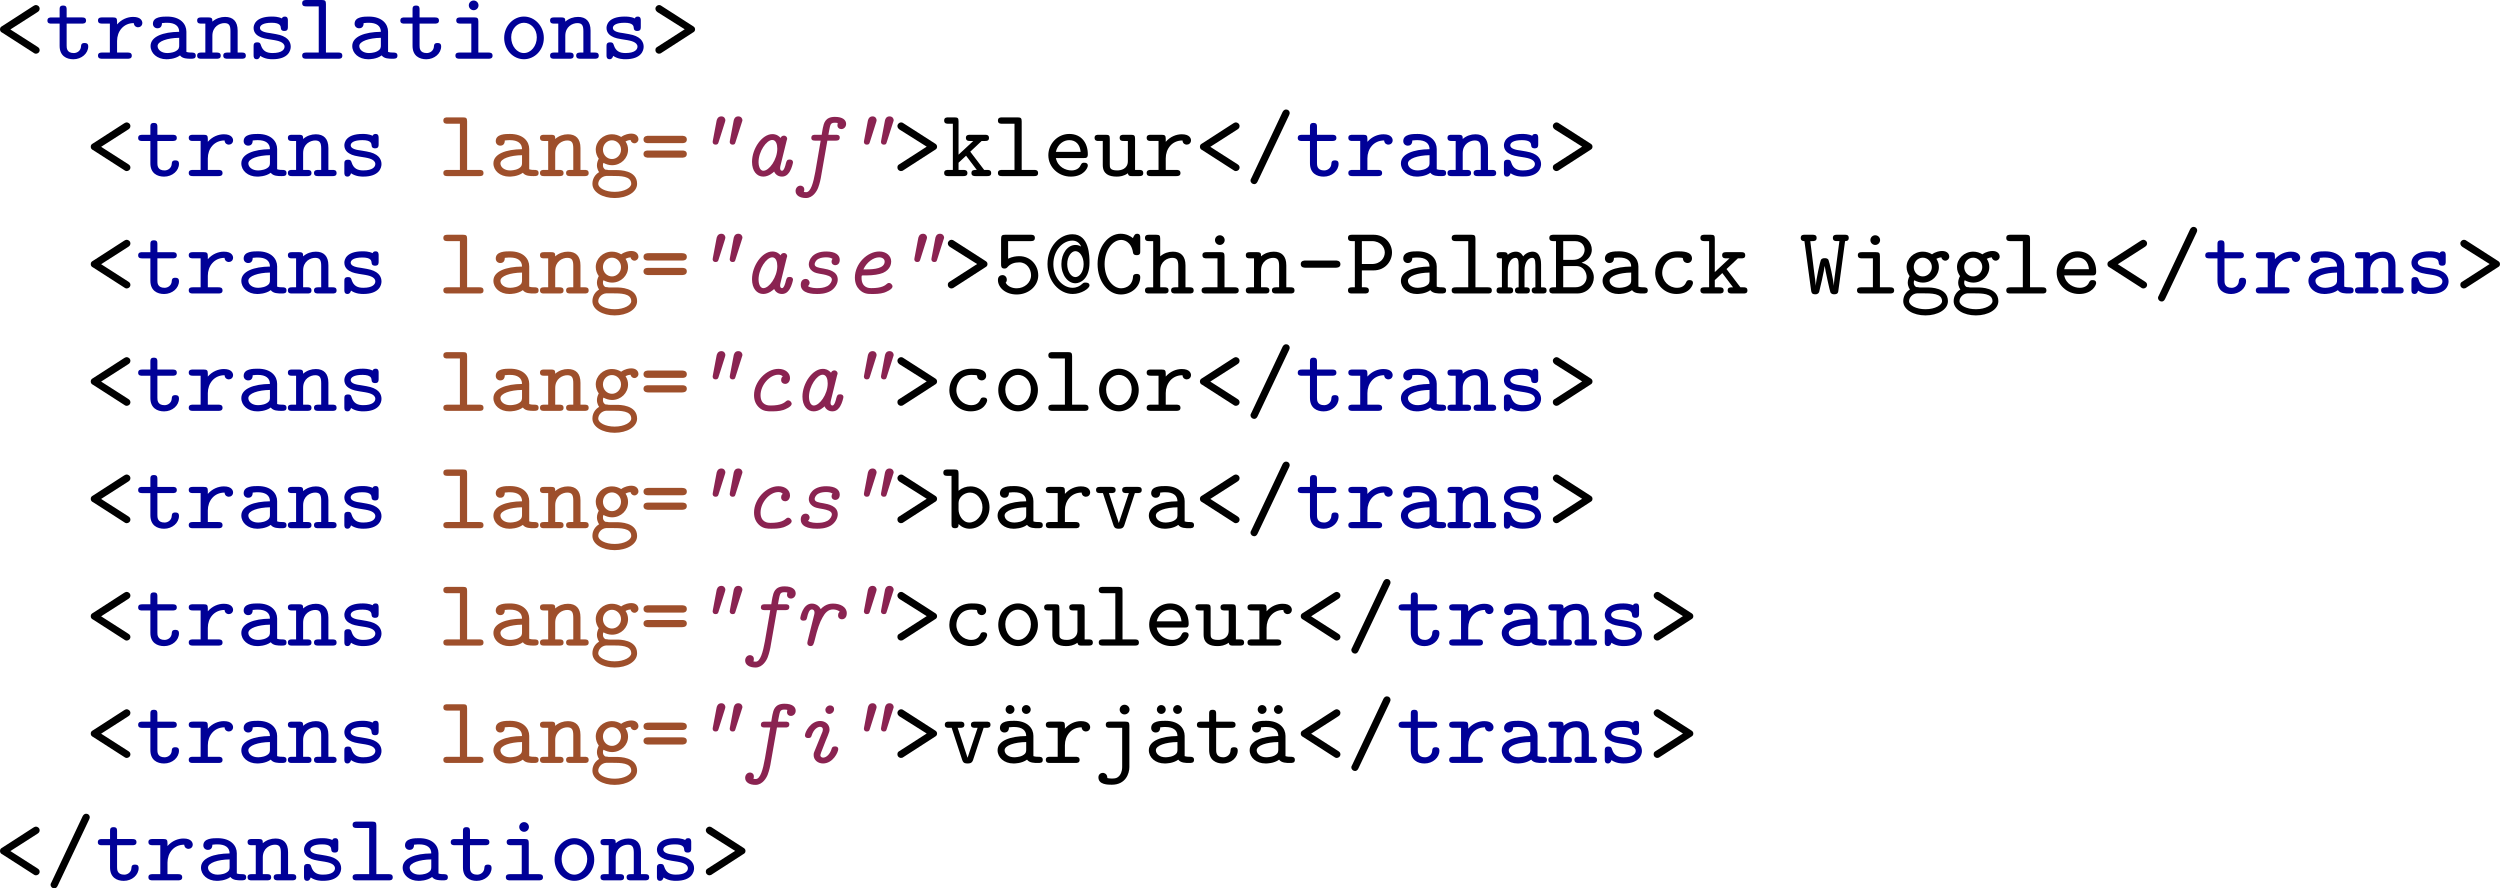 <?xml version="1.0" encoding="UTF-8" standalone="no"?>
<svg
   xmlns:dc="http://purl.org/dc/elements/1.1/"
   xmlns:cc="http://creativecommons.org/ns#"
   xmlns:rdf="http://www.w3.org/1999/02/22-rdf-syntax-ns#"
   xmlns:svg="http://www.w3.org/2000/svg"
   xmlns="http://www.w3.org/2000/svg"
   xmlns:xlink="http://www.w3.org/1999/xlink"
   xmlns:sodipodi="http://sodipodi.sourceforge.net/DTD/sodipodi-0.dtd"
   xmlns:inkscape="http://www.inkscape.org/namespaces/inkscape"
   width="291.777"
   height="103.683"
   viewBox="0 0 233.422 82.946"
   version="1.1"
   id="svg2"
   inkscape:version="0.48.3.1 r9886"
   sodipodi:docname="translationsColor.svg">
  <sodipodi:namedview
     pagecolor="#ffffff"
     bordercolor="#666666"
     borderopacity="1"
     objecttolerance="10"
     gridtolerance="10"
     guidetolerance="10"
     inkscape:pageopacity="0"
     inkscape:pageshadow="2"
     inkscape:window-width="1280"
     inkscape:window-height="1004"
     id="namedview765"
     showgrid="false"
     fit-margin-top="0"
     fit-margin-left="0"
     fit-margin-right="0"
     fit-margin-bottom="0"
     inkscape:zoom="1.9070707"
     inkscape:cx="203.77173"
     inkscape:cy="-39.632847"
     inkscape:window-x="-4"
     inkscape:window-y="-4"
     inkscape:window-maximized="1"
     inkscape:current-layer="svg2" />
  <defs
     id="defs4">
    <g
       id="g6">
      <symbol
         overflow="visible"
         id="glyph0-0"
         style="overflow:visible">
        <path
           style="stroke:none"
           d=""
           id="path9"
           inkscape:connector-curvature="0" />
      </symbol>
      <symbol
         overflow="visible"
         id="glyph0-1"
         style="overflow:visible">
        <path
           style="stroke:none"
           d="m 4.203,-0.812 c 0,-0.172 -0.125,-0.25 -0.219,-0.312 L 1.469,-2.734 3.984,-4.344 c 0.094,-0.062 0.219,-0.141 0.219,-0.328 0,-0.219 -0.203,-0.344 -0.344,-0.344 0,0 -0.109,0 -0.25,0.094 l -2.906,1.875 C 0.594,-2.984 0.5,-2.922 0.5,-2.734 0.5,-2.562 0.625,-2.469 0.703,-2.438 L 3.719,-0.5 c 0.062,0.031 0.141,0.031 0.141,0.031 0.156,0 0.344,-0.125 0.344,-0.344 z"
           id="path12"
           inkscape:connector-curvature="0" />
      </symbol>
      <symbol
         overflow="visible"
         id="glyph0-2"
         style="overflow:visible">
        <path
           style="stroke:none"
           d="m 4.031,-1.156 c 0,-0.312 -0.234,-0.312 -0.344,-0.312 -0.141,0 -0.312,0.016 -0.328,0.297 -0.016,0.438 -0.375,0.641 -0.672,0.641 -0.672,0 -0.672,-0.484 -0.672,-0.703 l 0,-2.047 1.422,0 c 0.125,0 0.391,0 0.391,-0.281 0,-0.297 -0.25,-0.297 -0.391,-0.297 l -1.422,0 0,-0.734 c 0,-0.172 0,-0.375 -0.328,-0.375 -0.328,0 -0.328,0.203 -0.328,0.391 l 0,0.719 -0.75,0 c -0.141,0 -0.391,0 -0.391,0.297 0,0.281 0.25,0.281 0.375,0.281 l 0.766,0 0,2.078 c 0,0.938 0.641,1.25 1.281,1.25 0.766,0 1.391,-0.547 1.391,-1.203 z"
           id="path15"
           inkscape:connector-curvature="0" />
      </symbol>
      <symbol
         overflow="visible"
         id="glyph0-3"
         style="overflow:visible">
        <path
           style="stroke:none"
           d="m 4.375,-3.344 c 0,-0.156 -0.109,-0.562 -0.859,-0.562 -0.516,0 -1.078,0.219 -1.5,0.703 l 0,-0.281 c 0,-0.297 -0.078,-0.375 -0.391,-0.375 l -1,0 c -0.125,0 -0.391,0 -0.391,0.281 0,0.297 0.25,0.297 0.391,0.297 l 0.719,0 0,2.703 -0.719,0 c -0.125,0 -0.391,0 -0.391,0.281 C 0.234,0 0.484,0 0.625,0 L 3,0 c 0.125,0 0.391,0 0.391,-0.281 0,-0.297 -0.25,-0.297 -0.391,-0.297 l -0.984,0 0,-1.078 c 0,-0.906 0.594,-1.672 1.562,-1.672 C 3.609,-3 3.859,-2.938 3.969,-2.938 c 0.203,0 0.406,-0.141 0.406,-0.406 z"
           id="path18"
           inkscape:connector-curvature="0" />
      </symbol>
      <symbol
         overflow="visible"
         id="glyph0-4"
         style="overflow:visible">
        <path
           style="stroke:none"
           d="m 4.656,-0.297 c 0,-0.281 -0.25,-0.281 -0.391,-0.281 -0.125,0 -0.312,0 -0.484,-0.062 l 0,-1.891 c 0,-0.703 -0.547,-1.406 -1.797,-1.406 -0.422,0 -1.328,0 -1.328,0.672 0,0.266 0.203,0.422 0.422,0.422 0.141,0 0.422,-0.047 0.422,-0.484 0.25,-0.031 0.406,-0.031 0.484,-0.031 0.719,0 1.125,0.297 1.125,0.844 -1.5,0.016 -2.672,0.438 -2.672,1.328 0,0.672 0.609,1.234 1.484,1.234 0.109,0 0.781,0 1.266,-0.359 C 3.406,0 3.891,0 4.188,0 c 0.25,0 0.469,0 0.469,-0.297 z m -1.547,-0.969 c 0,0.203 0,0.391 -0.359,0.578 -0.312,0.156 -0.719,0.156 -0.766,0.156 -0.516,0 -0.891,-0.297 -0.891,-0.656 0,-0.438 0.906,-0.75 2.016,-0.766 z"
           id="path21"
           inkscape:connector-curvature="0" />
      </symbol>
      <symbol
         overflow="visible"
         id="glyph0-5"
         style="overflow:visible">
        <path
           style="stroke:none"
           d="m 4.625,-0.281 c 0,-0.297 -0.234,-0.297 -0.375,-0.297 l -0.391,0 0,-2.047 c 0,-0.875 -0.438,-1.281 -1.172,-1.281 -0.422,0 -0.844,0.141 -1.188,0.438 0,-0.25 0,-0.391 -0.375,-0.391 l -0.672,0 c -0.125,0 -0.375,0 -0.375,0.281 0,0.297 0.234,0.297 0.375,0.297 l 0.391,0 0,2.703 -0.391,0 c -0.125,0 -0.375,0 -0.375,0.281 C 0.078,0 0.312,0 0.453,0 L 1.906,0 c 0.125,0 0.375,0 0.375,-0.281 0,-0.297 -0.25,-0.297 -0.375,-0.297 l -0.406,0 0,-1.562 c 0,-0.875 0.688,-1.188 1.125,-1.188 0.438,0 0.562,0.219 0.562,0.75 l 0,2 -0.281,0 c -0.125,0 -0.391,0 -0.391,0.281 C 2.516,0 2.766,0 2.906,0 L 4.25,0 c 0.125,0 0.375,0 0.375,-0.281 z"
           id="path24"
           inkscape:connector-curvature="0" />
      </symbol>
      <symbol
         overflow="visible"
         id="glyph0-6"
         style="overflow:visible">
        <path
           style="stroke:none"
           d="M 4.109,-1.125 C 4.109,-1.562 3.844,-1.844 3.625,-1.984 3.266,-2.203 3.047,-2.25 2.203,-2.391 1.828,-2.438 1.234,-2.531 1.234,-2.875 c 0,-0.234 0.281,-0.484 1.094,-0.484 0.812,0 0.844,0.312 0.859,0.5 0.016,0.266 0.25,0.266 0.328,0.266 0.328,0 0.328,-0.219 0.328,-0.391 l 0,-0.578 c 0,-0.125 0,-0.375 -0.281,-0.375 -0.203,0 -0.25,0.109 -0.281,0.172 C 2.938,-3.938 2.5,-3.938 2.344,-3.938 c -1.562,0 -1.703,0.812 -1.703,1.062 0,0.484 0.359,0.703 0.469,0.766 0.312,0.188 0.562,0.234 1.484,0.375 0.234,0.047 0.938,0.156 0.938,0.609 0,0.266 -0.25,0.594 -1.125,0.594 -0.547,0 -0.906,-0.188 -1.078,-0.719 -0.062,-0.188 -0.094,-0.281 -0.344,-0.281 -0.344,0 -0.344,0.203 -0.344,0.391 l 0,0.812 c 0,0.125 0,0.375 0.297,0.375 0.125,0 0.25,-0.062 0.328,-0.312 0.453,0.312 0.969,0.312 1.141,0.312 1.5,0 1.703,-0.828 1.703,-1.172 z"
           id="path27"
           inkscape:connector-curvature="0" />
      </symbol>
      <symbol
         overflow="visible"
         id="glyph0-7"
         style="overflow:visible">
        <path
           style="stroke:none"
           d="m 4.219,-0.281 c 0,-0.297 -0.234,-0.297 -0.375,-0.297 l -1.156,0 0,-4.531 c 0,-0.297 -0.078,-0.375 -0.375,-0.375 l -1.453,0 c -0.141,0 -0.391,0 -0.391,0.297 0,0.297 0.234,0.297 0.391,0.297 l 1.156,0 0,4.312 -1.156,0 c -0.141,0 -0.391,0 -0.391,0.281 C 0.469,0 0.703,0 0.859,0 L 3.844,0 c 0.141,0 0.375,0 0.375,-0.281 z"
           id="path30"
           inkscape:connector-curvature="0" />
      </symbol>
      <symbol
         overflow="visible"
         id="glyph0-8"
         style="overflow:visible">
        <path
           style="stroke:none"
           d="m 4.125,-0.281 c 0,-0.297 -0.25,-0.297 -0.391,-0.297 l -0.938,0 0,-2.906 c 0,-0.297 -0.078,-0.375 -0.375,-0.375 l -1.297,0 c -0.141,0 -0.391,0 -0.391,0.281 0,0.297 0.25,0.297 0.391,0.297 l 1.016,0 0,2.703 -1.094,0 c -0.125,0 -0.391,0 -0.391,0.281 C 0.656,0 0.906,0 1.047,0 l 2.688,0 C 3.859,0 4.125,0 4.125,-0.281 z M 2.812,-4.984 c 0,-0.25 -0.203,-0.453 -0.453,-0.453 -0.25,0 -0.453,0.203 -0.453,0.453 0,0.25 0.203,0.453 0.453,0.453 0.25,0 0.453,-0.203 0.453,-0.453 z"
           id="path33"
           inkscape:connector-curvature="0" />
      </symbol>
      <symbol
         overflow="visible"
         id="glyph0-9"
         style="overflow:visible">
        <path
           style="stroke:none"
           d="m 4.203,-1.938 c 0,-1.109 -0.844,-2 -1.859,-2 -1,0 -1.844,0.891 -1.844,2 0,1.109 0.844,1.984 1.844,1.984 1.016,0 1.859,-0.875 1.859,-1.984 z M 3.547,-2 c 0,0.812 -0.547,1.469 -1.203,1.469 -0.656,0 -1.188,-0.656 -1.188,-1.469 0,-0.797 0.578,-1.359 1.188,-1.359 0.641,0 1.203,0.562 1.203,1.359 z"
           id="path36"
           inkscape:connector-curvature="0" />
      </symbol>
      <symbol
         overflow="visible"
         id="glyph0-10"
         style="overflow:visible">
        <path
           style="stroke:none"
           d="M 4.203,-2.75 C 4.203,-2.922 4.078,-3 4,-3.047 l -3.016,-1.938 C 0.922,-5 0.844,-5.016 0.844,-5.016 0.688,-5.016 0.5,-4.875 0.5,-4.672 0.5,-4.5 0.625,-4.406 0.703,-4.344 l 2.531,1.594 -2.625,1.688 C 0.578,-1.031 0.5,-0.984 0.5,-0.812 c 0,0.234 0.203,0.344 0.328,0.344 0.047,0 0.094,-0.016 0.156,-0.031 l 3,-1.938 C 4.094,-2.5 4.203,-2.562 4.203,-2.75 z"
           id="path39"
           inkscape:connector-curvature="0" />
      </symbol>
      <symbol
         overflow="visible"
         id="glyph0-11"
         style="overflow:visible">
        <path
           style="stroke:none"
           d="m 4.562,-3.438 c 0,-0.25 -0.188,-0.531 -0.672,-0.531 -0.203,0 -0.594,0.062 -0.938,0.312 -0.25,-0.156 -0.547,-0.25 -0.859,-0.25 -0.844,0 -1.516,0.656 -1.516,1.438 0,0.328 0.125,0.625 0.281,0.844 C 0.781,-1.484 0.688,-1.25 0.688,-1.016 c 0,0.375 0.188,0.625 0.203,0.641 -0.609,0.375 -0.625,0.953 -0.625,1.094 0,0.781 0.938,1.328 2.078,1.328 C 3.484,2.047 4.438,1.5 4.438,0.719 4.438,-0.562 2.797,-0.562 2.531,-0.562 l -0.641,0 c -0.062,0 -0.188,0 -0.266,-0.031 -0.141,0 -0.172,0 -0.266,-0.109 C 1.281,-0.781 1.25,-0.891 1.25,-1.016 c 0,-0.031 0,-0.141 0.047,-0.219 0.234,0.125 0.516,0.219 0.797,0.219 0.844,0 1.5,-0.656 1.5,-1.453 C 3.594,-2.75 3.516,-3 3.359,-3.234 3.562,-3.344 3.688,-3.359 3.828,-3.375 3.875,-3.141 4.062,-3.062 4.188,-3.062 c 0.203,0 0.375,-0.172 0.375,-0.375 z m -1.625,0.969 c 0,0.484 -0.391,0.875 -0.844,0.875 -0.469,0 -0.844,-0.391 -0.844,-0.875 0,-0.484 0.375,-0.875 0.844,-0.875 0.453,0 0.844,0.391 0.844,0.875 z m 0.953,3.188 c 0,0.359 -0.641,0.75 -1.547,0.75 -0.875,0 -1.531,-0.359 -1.531,-0.75 0,-0.328 0.297,-0.703 0.75,-0.734 l 0.531,0 c 0.812,0 1.797,0 1.797,0.734 z"
           id="path42"
           inkscape:connector-curvature="0" />
      </symbol>
      <symbol
         overflow="visible"
         id="glyph0-12"
         style="overflow:visible">
        <path
           style="stroke:none"
           d="m 4.375,-3.422 c 0,-0.344 -0.359,-0.344 -0.484,-0.344 l -3.078,0 c -0.125,0 -0.484,0 -0.484,0.344 0,0.344 0.328,0.344 0.422,0.344 l 3.203,0 c 0.094,0 0.422,0 0.422,-0.344 z m 0,1.359 c 0,-0.328 -0.328,-0.328 -0.422,-0.328 l -3.203,0 c -0.094,0 -0.422,0 -0.422,0.328 0,0.344 0.359,0.344 0.484,0.344 l 3.078,0 c 0.125,0 0.484,0 0.484,-0.344 z"
           id="path45"
           inkscape:connector-curvature="0" />
      </symbol>
      <symbol
         overflow="visible"
         id="glyph0-13"
         style="overflow:visible">
        <path
           style="stroke:none"
           d="m 4.547,-0.281 c 0,-0.297 -0.234,-0.297 -0.375,-0.297 l -0.281,0 -1.297,-1.703 1.062,-1 0.312,0 c 0.141,0 0.375,0 0.375,-0.281 0,-0.297 -0.234,-0.297 -0.375,-0.297 l -1.391,0 c -0.141,0 -0.391,0 -0.391,0.281 0,0.297 0.25,0.297 0.391,0.297 l 0.297,0 L 1.5,-2 l 0,-3.109 c 0,-0.297 -0.062,-0.375 -0.375,-0.375 l -0.594,0 c -0.125,0 -0.375,0 -0.375,0.297 0,0.297 0.25,0.297 0.375,0.297 l 0.438,0 0,4.312 -0.438,0 c -0.125,0 -0.375,0 -0.375,0.281 C 0.156,0 0.406,0 0.531,0 L 1.938,0 c 0.125,0 0.391,0 0.391,-0.281 0,-0.297 -0.25,-0.297 -0.391,-0.297 l -0.438,0 0,-0.672 0.703,-0.656 1,1.328 c -0.281,0 -0.5,0 -0.5,0.297 C 2.703,0 2.969,0 3.094,0 l 1.078,0 c 0.141,0 0.375,0 0.375,-0.281 z"
           id="path48"
           inkscape:connector-curvature="0" />
      </symbol>
      <symbol
         overflow="visible"
         id="glyph0-14"
         style="overflow:visible">
        <path
           style="stroke:none"
           d="m 4.156,-0.984 c 0,-0.188 -0.125,-0.266 -0.328,-0.266 -0.125,0 -0.234,0 -0.328,0.203 -0.203,0.516 -0.781,0.516 -0.875,0.516 -0.531,0 -1.281,-0.312 -1.453,-1.156 l 2.609,0 c 0.188,0 0.375,0 0.375,-0.344 0,-1.047 -0.578,-1.906 -1.734,-1.906 -1.094,0 -1.953,0.922 -1.953,1.984 0,1.109 0.938,2 2.094,2 1.203,0 1.594,-0.812 1.594,-1.031 z m -0.672,-1.281 -2.312,0 C 1.344,-3 1.906,-3.359 2.422,-3.359 c 0.625,0 1,0.422 1.062,1.094 z"
           id="path51"
           inkscape:connector-curvature="0" />
      </symbol>
      <symbol
         overflow="visible"
         id="glyph0-15"
         style="overflow:visible">
        <path
           style="stroke:none"
           d="m 4.625,-0.281 c 0,-0.297 -0.234,-0.297 -0.375,-0.297 l -0.391,0 0,-2.906 c 0,-0.297 -0.078,-0.375 -0.375,-0.375 l -0.688,0 c -0.125,0 -0.375,0 -0.375,0.281 0,0.297 0.234,0.297 0.375,0.297 l 0.391,0 0,1.875 c 0,0.766 -0.688,0.875 -0.984,0.875 C 1.5,-0.531 1.5,-0.797 1.5,-1.078 l 0,-2.406 c 0,-0.297 -0.062,-0.375 -0.375,-0.375 l -0.672,0 c -0.125,0 -0.375,0 -0.375,0.281 0,0.297 0.234,0.297 0.375,0.297 l 0.391,0 0,2.25 c 0,0.844 0.594,1.078 1.297,1.078 C 2.453,0.047 2.812,0 3.188,-0.266 3.234,0 3.406,0 3.562,0 L 4.25,0 c 0.125,0 0.375,0 0.375,-0.281 z"
           id="path54"
           inkscape:connector-curvature="0" />
      </symbol>
      <symbol
         overflow="visible"
         id="glyph0-16"
         style="overflow:visible">
        <path
           style="stroke:none"
           d="m 4.172,-5.891 c 0,-0.203 -0.156,-0.328 -0.328,-0.328 -0.219,0 -0.297,0.172 -0.344,0.25 L 0.594,0.188 C 0.516,0.328 0.516,0.344 0.516,0.406 0.516,0.609 0.688,0.75 0.859,0.75 1.062,0.75 1.141,0.578 1.188,0.484 l 2.922,-6.156 c 0.062,-0.141 0.062,-0.156 0.062,-0.219 z"
           id="path57"
           inkscape:connector-curvature="0" />
      </symbol>
      <symbol
         overflow="visible"
         id="glyph0-17"
         style="overflow:visible">
        <path
           style="stroke:none"
           d="m 4.234,-1.703 c 0,-0.922 -0.703,-1.781 -1.766,-1.781 -0.297,0 -0.656,0.047 -1.047,0.234 l 0,-1.641 2.125,0 c 0.125,0 0.375,0 0.375,-0.297 0,-0.297 -0.25,-0.297 -0.375,-0.297 l -2.406,0 c -0.297,0 -0.375,0.078 -0.375,0.422 l 0,2.328 c 0,0.172 0,0.406 0.312,0.406 0.156,0 0.203,-0.047 0.281,-0.125 C 1.625,-2.781 2.031,-2.906 2.469,-2.906 c 0.703,0 1.094,0.625 1.094,1.203 0,0.688 -0.609,1.219 -1.344,1.219 -0.359,0 -0.828,-0.141 -1.031,-0.531 l 0.016,0 c 0.062,-0.094 0.078,-0.109 0.094,-0.219 0,0 0,-0.031 0,-0.062 0,-0.234 -0.172,-0.422 -0.406,-0.422 -0.172,0 -0.422,0.109 -0.422,0.453 0,0.734 0.734,1.359 1.75,1.359 1.125,0 2.016,-0.797 2.016,-1.797 z"
           id="path60"
           inkscape:connector-curvature="0" />
      </symbol>
      <symbol
         overflow="visible"
         id="glyph0-18"
         style="overflow:visible">
        <path
           style="stroke:none"
           d="m 4.312,-0.75 c 0,-0.266 -0.281,-0.266 -0.359,-0.266 -0.172,0 -0.188,0 -0.328,0.125 -0.203,0.203 -0.531,0.359 -0.891,0.359 -0.938,0 -1.797,-0.953 -1.797,-2.203 0,-1.312 0.891,-2.203 1.781,-2.203 0.391,0 0.688,0.234 0.812,0.562 C 3.422,-4.453 3.234,-4.531 3,-4.531 c -0.734,0 -1.312,0.797 -1.312,1.781 0,1.062 0.625,1.797 1.312,1.797 0.438,0 1.312,-0.391 1.312,-1.922 0,-0.578 0,-2.656 -1.594,-2.656 -1.219,0 -2.328,1.188 -2.328,2.781 0,1.594 1.094,2.797 2.359,2.797 0.797,0 1.562,-0.516 1.562,-0.797 z m -0.547,-2 c 0,0.734 -0.391,1.219 -0.766,1.219 -0.406,0 -0.766,-0.531 -0.766,-1.203 0,-0.734 0.391,-1.219 0.766,-1.219 0.406,0 0.766,0.531 0.766,1.203 z"
           id="path63"
           inkscape:connector-curvature="0" />
      </symbol>
      <symbol
         overflow="visible"
         id="glyph0-19"
         style="overflow:visible">
        <path
           style="stroke:none"
           d="m 4.344,-1.516 c 0,-0.312 -0.25,-0.312 -0.328,-0.312 -0.047,0 -0.328,0 -0.344,0.234 C 3.609,-0.5 2.656,-0.484 2.562,-0.484 c -0.797,0 -1.547,-0.953 -1.547,-2.25 C 1.016,-4.078 1.781,-5 2.562,-5 2.75,-5 3.5,-4.922 3.672,-3.797 c 0.047,0.219 0.266,0.219 0.344,0.219 0.328,0 0.328,-0.203 0.328,-0.375 l 0,-1.25 c 0,-0.141 0,-0.375 -0.297,-0.375 -0.188,0 -0.25,0.109 -0.391,0.406 -0.203,-0.172 -0.609,-0.406 -1.141,-0.406 -1.156,0 -2.156,1.219 -2.156,2.828 0,1.625 0.984,2.844 2.172,2.844 1.016,0 1.812,-0.75 1.812,-1.609 z"
           id="path66"
           inkscape:connector-curvature="0" />
      </symbol>
      <symbol
         overflow="visible"
         id="glyph0-20"
         style="overflow:visible">
        <path
           style="stroke:none"
           d="m 4.625,-0.281 c 0,-0.297 -0.234,-0.297 -0.375,-0.297 l -0.391,0 0,-2.047 c 0,-0.875 -0.438,-1.281 -1.172,-1.281 -0.422,0 -0.844,0.141 -1.188,0.438 l 0,-1.641 c 0,-0.297 -0.062,-0.375 -0.375,-0.375 l -0.672,0 c -0.125,0 -0.375,0 -0.375,0.297 0,0.297 0.234,0.297 0.375,0.297 l 0.391,0 0,4.312 -0.391,0 c -0.125,0 -0.375,0 -0.375,0.281 C 0.078,0 0.312,0 0.453,0 L 1.906,0 c 0.125,0 0.375,0 0.375,-0.281 0,-0.297 -0.25,-0.297 -0.375,-0.297 l -0.406,0 0,-1.562 c 0,-0.875 0.688,-1.188 1.125,-1.188 0.438,0 0.562,0.219 0.562,0.75 l 0,2 -0.281,0 c -0.125,0 -0.391,0 -0.391,0.281 C 2.516,0 2.766,0 2.906,0 L 4.25,0 c 0.125,0 0.375,0 0.375,-0.281 z"
           id="path69"
           inkscape:connector-curvature="0" />
      </symbol>
      <symbol
         overflow="visible"
         id="glyph0-21"
         style="overflow:visible">
        <path
           style="stroke:none"
           d="m 4.203,-2.734 c 0,-0.344 -0.344,-0.344 -0.438,-0.344 l -2.828,0 c -0.094,0 -0.438,0 -0.438,0.328 0,0.344 0.328,0.344 0.438,0.344 l 2.828,0 c 0.094,0 0.438,0 0.438,-0.328 z"
           id="path72"
           inkscape:connector-curvature="0" />
      </symbol>
      <symbol
         overflow="visible"
         id="glyph0-22"
         style="overflow:visible">
        <path
           style="stroke:none"
           d="m 4.312,-3.828 c 0,-0.812 -0.641,-1.656 -1.719,-1.656 l -2.016,0 c -0.125,0 -0.375,0 -0.375,0.297 0,0.297 0.234,0.297 0.375,0.297 l 0.266,0 0,4.312 -0.266,0 c -0.125,0 -0.375,0 -0.375,0.281 C 0.203,0 0.438,0 0.578,0 l 1.188,0 C 1.906,0 2.156,0 2.156,-0.281 c 0,-0.297 -0.25,-0.297 -0.391,-0.297 l -0.266,0 0,-1.578 1.094,0 C 3.672,-2.156 4.312,-3 4.312,-3.828 z m -0.672,0 c 0,0.469 -0.359,1.078 -1.219,1.078 l -0.922,0 0,-2.141 0.922,0 c 0.859,0 1.219,0.609 1.219,1.062 z"
           id="path75"
           inkscape:connector-curvature="0" />
      </symbol>
      <symbol
         overflow="visible"
         id="glyph0-23"
         style="overflow:visible">
        <path
           style="stroke:none"
           d="m 4.625,-0.281 c 0,-0.297 -0.188,-0.297 -0.516,-0.297 l 0,-2.125 c 0,-0.203 0,-1.203 -0.797,-1.203 -0.078,0 -0.516,0 -0.875,0.438 C 2.406,-3.5 2.25,-3.906 1.766,-3.906 1.547,-3.906 1.25,-3.844 1,-3.609 c -0.047,-0.25 -0.219,-0.25 -0.375,-0.25 l -0.297,0 c -0.141,0 -0.375,0 -0.375,0.281 0,0.297 0.188,0.297 0.5,0.297 l 0,2.703 c -0.312,0 -0.5,0 -0.5,0.297 C -0.047,0 0.188,0 0.328,0 L 1.125,0 C 1.266,0 1.5,0 1.5,-0.281 1.5,-0.578 1.312,-0.578 1,-0.578 L 1,-2.156 c 0,-0.766 0.359,-1.172 0.719,-1.172 0.188,0 0.297,0.125 0.297,0.688 l 0,2.062 c -0.078,0 -0.344,0 -0.344,0.281 C 1.672,0 1.922,0 2.047,0 L 2.688,0 c 0.141,0 0.375,0 0.375,-0.281 0,-0.297 -0.188,-0.297 -0.5,-0.297 l 0,-1.578 c 0,-0.766 0.359,-1.172 0.719,-1.172 0.188,0 0.297,0.125 0.297,0.688 l 0,2.062 c -0.078,0 -0.344,0 -0.344,0.281 C 3.234,0 3.484,0 3.609,0 L 4.25,0 c 0.141,0 0.375,0 0.375,-0.281 z"
           id="path78"
           inkscape:connector-curvature="0" />
      </symbol>
      <symbol
         overflow="visible"
         id="glyph0-24"
         style="overflow:visible">
        <path
           style="stroke:none"
           d="m 4.328,-1.5 c 0,-0.531 -0.344,-1.156 -1.141,-1.375 0.672,-0.234 0.953,-0.766 0.953,-1.203 0,-0.672 -0.547,-1.406 -1.547,-1.406 l -2.031,0 c -0.125,0 -0.391,0 -0.391,0.297 0,0.297 0.25,0.297 0.391,0.297 l 0.234,0 0,4.312 -0.234,0 c -0.125,0 -0.391,0 -0.391,0.281 C 0.172,0 0.422,0 0.562,0 l 2.203,0 c 1.031,0 1.562,-0.812 1.562,-1.5 z M 3.469,-4.078 c 0,0.328 -0.234,0.938 -1.109,0.938 l -0.891,0 0,-1.75 1.094,0 c 0.734,0 0.906,0.547 0.906,0.812 z m 0.188,2.547 c 0,0.438 -0.328,0.953 -1.078,0.953 l -1.109,0 0,-1.984 1.203,0 c 0.734,0 0.984,0.641 0.984,1.031 z"
           id="path81"
           inkscape:connector-curvature="0" />
      </symbol>
      <symbol
         overflow="visible"
         id="glyph0-25"
         style="overflow:visible">
        <path
           style="stroke:none"
           d="m 4.172,-0.984 c 0,-0.188 -0.125,-0.266 -0.328,-0.266 -0.109,0 -0.234,0 -0.312,0.203 -0.062,0.125 -0.219,0.516 -0.844,0.516 -0.766,0 -1.391,-0.625 -1.391,-1.406 0,-0.453 0.281,-1.422 1.422,-1.422 0.156,0 0.281,0.016 0.328,0.016 0.172,0.016 0.188,0.031 0.188,0.109 C 3.266,-2.938 3.5,-2.844 3.656,-2.844 c 0.234,0 0.422,-0.172 0.422,-0.422 0,-0.672 -0.922,-0.672 -1.344,-0.672 -1.547,0 -2.094,1.219 -2.094,2 0,1.094 0.875,1.984 1.984,1.984 1.281,0 1.547,-0.891 1.547,-1.031 z"
           id="path84"
           inkscape:connector-curvature="0" />
      </symbol>
      <symbol
         overflow="visible"
         id="glyph0-26"
         style="overflow:visible">
        <path
           style="stroke:none"
           d="m 4.594,-5.188 c 0,-0.297 -0.234,-0.297 -0.375,-0.297 l -0.719,0 c -0.141,0 -0.391,0 -0.391,0.297 0,0.297 0.25,0.297 0.391,0.297 l 0.219,0 -0.375,2.844 c -0.062,0.5 -0.125,0.875 -0.156,1.328 C 3.172,-1.281 2.766,-3.016 2.703,-3.125 2.625,-3.297 2.438,-3.297 2.344,-3.297 c -0.078,0 -0.266,0 -0.359,0.172 C 1.938,-3.031 1.531,-1.297 1.516,-0.719 1.484,-1.078 1.438,-1.484 1.375,-1.891 l -0.375,-3 0.203,0 c 0.141,0 0.391,0 0.391,-0.297 0,-0.297 -0.25,-0.297 -0.391,-0.297 l -0.719,0 c -0.141,0 -0.375,0 -0.375,0.297 0,0.297 0.25,0.297 0.328,0.297 l 0.016,0 0.625,4.609 c 0.031,0.172 0.047,0.359 0.391,0.359 0.078,0 0.266,0 0.359,-0.219 0.031,-0.062 0.484,-2.062 0.516,-2.438 0.047,0.375 0.484,2.375 0.531,2.453 0.078,0.203 0.297,0.203 0.359,0.203 0.344,0 0.375,-0.188 0.391,-0.359 L 4.25,-4.891 c 0.094,0 0.344,0 0.344,-0.297 z"
           id="path87"
           inkscape:connector-curvature="0" />
      </symbol>
      <symbol
         overflow="visible"
         id="glyph0-27"
         style="overflow:visible">
        <path
           style="stroke:none"
           d="M 4.391,-1.938 C 4.391,-3 3.625,-3.906 2.625,-3.906 2.203,-3.906 1.828,-3.766 1.5,-3.5 l 0,-1.609 c 0,-0.297 -0.062,-0.375 -0.375,-0.375 l -0.672,0 c -0.125,0 -0.375,0 -0.375,0.297 0,0.297 0.234,0.297 0.375,0.297 l 0.391,0 0,4.5 C 0.844,-0.203 0.844,0 1.172,0 1.5,0 1.5,-0.203 1.5,-0.391 c 0.281,0.281 0.641,0.438 1.031,0.438 1,0 1.859,-0.859 1.859,-1.984 z m -0.656,0 c 0,0.797 -0.594,1.406 -1.234,1.406 -0.641,0 -1,-0.734 -1,-1.203 l 0,-0.625 c 0,-0.531 0.531,-0.969 1.078,-0.969 0.625,0 1.156,0.609 1.156,1.391 z"
           id="path90"
           inkscape:connector-curvature="0" />
      </symbol>
      <symbol
         overflow="visible"
         id="glyph0-28"
         style="overflow:visible">
        <path
           style="stroke:none"
           d="m 4.484,-3.562 c 0,-0.297 -0.234,-0.297 -0.391,-0.297 l -1.047,0 c -0.125,0 -0.391,0 -0.391,0.281 0,0.297 0.25,0.297 0.391,0.297 l 0.234,0 -0.938,2.797 -0.922,-2.797 0.234,0 c 0.125,0 0.391,0 0.391,-0.281 0,-0.297 -0.25,-0.297 -0.391,-0.297 l -1.062,0 c -0.125,0 -0.375,0 -0.375,0.281 0,0.297 0.234,0.297 0.375,0.297 l 0.266,0 0.984,3 c 0.109,0.328 0.312,0.328 0.5,0.328 0.172,0 0.406,0 0.516,-0.328 l 0.984,-3 0.25,0 c 0.141,0 0.391,0 0.391,-0.281 z"
           id="path93"
           inkscape:connector-curvature="0" />
      </symbol>
      <symbol
         overflow="visible"
         id="glyph0-29"
         style="overflow:visible">
        <path
           style="stroke:none"
           d="m 4.656,-0.297 c 0,-0.281 -0.25,-0.281 -0.391,-0.281 -0.125,0 -0.312,0 -0.484,-0.062 l 0,-1.891 c 0,-0.703 -0.547,-1.406 -1.797,-1.406 -0.422,0 -1.328,0 -1.328,0.672 0,0.266 0.203,0.422 0.422,0.422 0.141,0 0.422,-0.047 0.422,-0.484 0.25,-0.031 0.406,-0.031 0.484,-0.031 0.719,0 1.125,0.297 1.125,0.844 -1.5,0.016 -2.672,0.438 -2.672,1.328 0,0.672 0.609,1.234 1.484,1.234 0.109,0 0.781,0 1.266,-0.359 C 3.406,0 3.891,0 4.188,0 c 0.25,0 0.469,0 0.469,-0.297 z m -1.547,-0.969 c 0,0.203 0,0.391 -0.359,0.578 -0.312,0.156 -0.719,0.156 -0.766,0.156 -0.516,0 -0.891,-0.297 -0.891,-0.656 0,-0.438 0.906,-0.75 2.016,-0.766 z m -1.094,-3.719 c 0,-0.234 -0.188,-0.422 -0.422,-0.422 -0.219,0 -0.406,0.188 -0.406,0.422 0,0.219 0.188,0.406 0.406,0.406 0.234,0 0.422,-0.188 0.422,-0.406 z m 1.516,0 c 0,-0.234 -0.188,-0.422 -0.422,-0.422 -0.219,0 -0.406,0.188 -0.406,0.422 0,0.219 0.188,0.406 0.406,0.406 0.234,0 0.422,-0.188 0.422,-0.406 z"
           id="path96"
           inkscape:connector-curvature="0" />
      </symbol>
      <symbol
         overflow="visible"
         id="glyph0-30"
         style="overflow:visible">
        <path
           style="stroke:none"
           d="m 3.328,0.375 0,-3.859 c 0,-0.297 -0.078,-0.375 -0.375,-0.375 l -1.453,0 c -0.141,0 -0.375,0 -0.375,0.281 0,0.297 0.234,0.297 0.375,0.297 l 1.156,0 0,3.625 c 0,0.141 0,0.484 -0.219,0.797 -0.234,0.312 -0.5,0.312 -0.703,0.312 -0.125,0 -0.188,0 -0.312,-0.016 C 1.281,1.422 1.266,1.422 1.266,1.344 1.25,1 0.953,0.922 0.859,0.922 0.656,0.922 0.438,1.062 0.438,1.344 c 0,0.688 0.891,0.688 1.25,0.688 1.297,0 1.641,-1.047 1.641,-1.656 z M 3.344,-4.984 c 0,-0.25 -0.219,-0.453 -0.469,-0.453 -0.25,0 -0.453,0.203 -0.453,0.453 0,0.25 0.203,0.453 0.453,0.453 0.25,0 0.469,-0.203 0.469,-0.453 z"
           id="path99"
           inkscape:connector-curvature="0" />
      </symbol>
      <symbol
         overflow="visible"
         id="glyph1-0"
         style="overflow:visible">
        <path
           style="stroke:none"
           d=""
           id="path102"
           inkscape:connector-curvature="0" />
      </symbol>
      <symbol
         overflow="visible"
         id="glyph1-1"
         style="overflow:visible">
        <path
           style="stroke:none"
           d="m 3.219,-5.016 c 0.016,-0.062 0.047,-0.141 0.047,-0.203 0,-0.141 -0.109,-0.359 -0.375,-0.359 -0.359,0 -0.438,0.344 -0.453,0.453 l -0.344,1.812 c -0.016,0.078 -0.016,0.094 -0.016,0.125 0,0 0,0.25 0.281,0.25 0.203,0 0.234,-0.109 0.281,-0.25 z m 1.594,-0.031 c 0.031,-0.094 0.047,-0.125 0.047,-0.172 0,-0.141 -0.109,-0.359 -0.391,-0.359 -0.344,0 -0.422,0.328 -0.438,0.453 L 3.688,-3.312 c -0.016,0.078 -0.016,0.094 -0.016,0.125 0,0 0,0.25 0.281,0.25 0.203,0 0.219,-0.109 0.266,-0.25 z"
           id="path105"
           inkscape:connector-curvature="0" />
      </symbol>
      <symbol
         overflow="visible"
         id="glyph1-2"
         style="overflow:visible">
        <path
           style="stroke:none"
           d="m 4.875,-1.297 c 0,-0.031 -0.016,-0.25 -0.312,-0.25 -0.25,0 -0.281,0.109 -0.359,0.375 C 4.172,-1 4.031,-0.5 3.859,-0.5 c -0.188,0 -0.188,-0.203 -0.188,-0.25 0,-0.078 0.016,-0.141 0.031,-0.219 L 4.281,-3.312 c 0.047,-0.125 0.047,-0.156 0.047,-0.172 0,-0.188 -0.156,-0.297 -0.297,-0.297 -0.188,0 -0.297,0.141 -0.312,0.219 C 3.422,-3.891 3.125,-3.922 2.953,-3.922 c -0.969,0 -1.906,1.344 -1.906,2.594 0,0.859 0.453,1.375 1.047,1.375 0.516,0 0.922,-0.375 1.016,-0.469 0.047,0.109 0.25,0.469 0.734,0.469 C 4.297,0.047 4.5,-0.312 4.578,-0.438 4.75,-0.719 4.875,-1.219 4.875,-1.297 z M 3.406,-2.562 c 0,1.031 -0.766,2.062 -1.297,2.062 -0.391,0 -0.453,-0.609 -0.453,-0.797 0,-1.016 0.75,-2.078 1.281,-2.078 0.344,0 0.469,0.406 0.469,0.812 z"
           id="path108"
           inkscape:connector-curvature="0" />
      </symbol>
      <symbol
         overflow="visible"
         id="glyph1-3"
         style="overflow:visible">
        <path
           style="stroke:none"
           d="m 5.125,-4.875 c 0,-0.359 -0.312,-0.656 -1.047,-0.656 -0.922,0 -1.031,0.609 -1.125,1.031 -0.062,0.297 -0.016,0.109 -0.109,0.641 l -0.594,0 c -0.141,0 -0.375,0 -0.375,0.297 0,0.25 0.234,0.25 0.359,0.25 l 0.516,0 -0.5,2.906 C 2.062,0.625 1.828,1.5 1.391,1.5 1.281,1.5 1.234,1.484 1.172,1.469 1.203,1.422 1.219,1.391 1.219,1.25 1.219,0.984 1,0.891 0.859,0.891 c -0.266,0 -0.453,0.234 -0.453,0.5 0,0.406 0.391,0.656 0.969,0.656 0.672,0 1.047,-0.703 1.141,-0.969 C 2.656,0.703 2.75,0.297 2.812,-0.109 L 3.375,-3.312 l 0.781,0 c 0.125,0 0.375,0 0.375,-0.297 0,-0.25 -0.25,-0.25 -0.359,-0.25 l -0.703,0 c 0.047,-0.25 0.109,-0.625 0.141,-0.734 0.062,-0.234 0.109,-0.391 0.453,-0.391 0.031,0 0.281,0 0.281,0.047 0,0.031 -0.031,0.078 -0.031,0.188 0,0.219 0.156,0.359 0.359,0.359 0.234,0 0.453,-0.188 0.453,-0.484 z"
           id="path111"
           inkscape:connector-curvature="0" />
      </symbol>
      <symbol
         overflow="visible"
         id="glyph1-4"
         style="overflow:visible">
        <path
           style="stroke:none"
           d="M 4.344,-1.297 C 4.344,-2.094 3.438,-2.25 3.016,-2.328 2.516,-2.406 2.188,-2.469 2.188,-2.734 c 0,-0.078 0.062,-0.344 0.359,-0.5 C 2.812,-3.375 3.156,-3.375 3.25,-3.375 c 0.125,0 0.406,0 0.609,0.141 -0.062,0.062 -0.094,0.156 -0.094,0.25 0,0.297 0.266,0.344 0.344,0.344 0.188,0 0.422,-0.125 0.422,-0.5 0,-0.469 -0.422,-0.781 -1.266,-0.781 -1.297,0 -1.625,0.812 -1.625,1.203 0,0.203 0.078,0.438 0.328,0.625 0.234,0.172 0.391,0.203 1.031,0.312 0.281,0.062 0.797,0.156 0.797,0.484 0,0.156 -0.125,0.438 -0.422,0.609 C 3.047,-0.516 2.688,-0.5 2.422,-0.5 2.312,-0.5 1.812,-0.5 1.562,-0.688 1.594,-0.703 1.719,-0.859 1.719,-1 c 0,-0.141 -0.109,-0.359 -0.375,-0.359 -0.141,0 -0.453,0.078 -0.453,0.547 0,0.859 1.219,0.859 1.516,0.859 0.25,0 0.797,0 1.297,-0.297 C 4.094,-0.5 4.344,-0.922 4.344,-1.297 z"
           id="path114"
           inkscape:connector-curvature="0" />
      </symbol>
      <symbol
         overflow="visible"
         id="glyph1-5"
         style="overflow:visible">
        <path
           style="stroke:none"
           d="m 4.75,-0.656 c 0,-0.156 -0.172,-0.328 -0.312,-0.328 -0.109,0 -0.172,0.047 -0.203,0.078 C 4.047,-0.75 3.766,-0.5 2.766,-0.5 c -0.172,0 -0.906,0 -0.906,-0.969 0,-0.219 0,-0.219 0.172,-0.219 l 0.297,0 c 0.625,0 1.188,-0.094 1.531,-0.234 0.703,-0.312 0.766,-0.875 0.766,-1.062 0,-0.531 -0.453,-0.938 -1.109,-0.938 -1.125,0 -2.281,1.141 -2.281,2.438 0,0.531 0.188,0.891 0.422,1.125 0.406,0.406 0.812,0.406 1.156,0.406 0.312,0 0.766,0 1.156,-0.125 C 4.109,-0.125 4.75,-0.375 4.75,-0.656 z M 4.016,-2.984 C 4.016,-2.344 3.062,-2.25 2.297,-2.25 l -0.266,0 C 2.344,-2.938 2.984,-3.375 3.5,-3.375 c 0.297,0 0.516,0.156 0.516,0.391 z"
           id="path117"
           inkscape:connector-curvature="0" />
      </symbol>
      <symbol
         overflow="visible"
         id="glyph1-6"
         style="overflow:visible">
        <path
           style="stroke:none"
           d="m 4.75,-0.656 c 0,-0.156 -0.172,-0.328 -0.312,-0.328 -0.109,0 -0.172,0.047 -0.203,0.078 C 4.047,-0.75 3.766,-0.5 2.766,-0.5 2.594,-0.5 1.844,-0.5 1.844,-1.453 1.844,-2.438 2.719,-3.375 3.5,-3.375 c 0.156,0 0.312,0.031 0.422,0.172 -0.062,0.031 -0.156,0.109 -0.156,0.328 0,0.234 0.188,0.359 0.375,0.359 0.266,0 0.453,-0.234 0.453,-0.547 0,-0.484 -0.438,-0.859 -1.078,-0.859 -1.156,0 -2.281,1.219 -2.281,2.453 0,0.531 0.188,0.891 0.469,1.156 0.375,0.359 0.828,0.359 1.109,0.359 0.312,0 0.766,0 1.156,-0.125 C 4.109,-0.125 4.75,-0.375 4.75,-0.656 z"
           id="path120"
           inkscape:connector-curvature="0" />
      </symbol>
      <symbol
         overflow="visible"
         id="glyph1-7"
         style="overflow:visible">
        <path
           style="stroke:none"
           d="m 5.188,-3.016 c 0,-0.609 -0.625,-0.906 -1.281,-0.906 -0.172,0 -0.672,0 -1.156,0.516 -0.125,-0.266 -0.422,-0.516 -0.828,-0.516 -0.859,0 -1.078,1.312 -1.078,1.344 0,0.078 0.031,0.25 0.297,0.25 0.266,0 0.297,-0.109 0.344,-0.312 C 1.562,-2.969 1.672,-3.375 1.922,-3.375 c 0.078,0 0.25,0.031 0.25,0.297 0,0.047 0,0.062 -0.031,0.203 L 1.531,-0.422 C 1.5,-0.281 1.5,-0.266 1.5,-0.234 c 0,0.172 0.141,0.281 0.297,0.281 0.25,0 0.297,-0.156 0.406,-0.594 0.234,-0.969 0.453,-1.625 0.719,-2.078 0.219,-0.406 0.516,-0.75 0.969,-0.75 C 4,-3.375 4.344,-3.359 4.531,-3.156 4.469,-3.109 4.375,-3.047 4.375,-2.812 c 0,0.219 0.156,0.359 0.359,0.359 0.156,0 0.453,-0.109 0.453,-0.562 z"
           id="path123"
           inkscape:connector-curvature="0" />
      </symbol>
      <symbol
         overflow="visible"
         id="glyph1-8"
         style="overflow:visible">
        <path
           style="stroke:none"
           d="m 4.391,-1.297 c 0,-0.031 0,-0.25 -0.312,-0.25 -0.234,0 -0.281,0.125 -0.312,0.234 C 3.609,-0.781 3.25,-0.5 2.984,-0.5 c -0.125,0 -0.266,-0.062 -0.266,-0.234 0,-0.062 0.125,-0.391 0.203,-0.578 l 0.281,-0.719 0.219,-0.531 c 0.141,-0.359 0.156,-0.422 0.156,-0.562 0,-0.469 -0.391,-0.797 -0.875,-0.797 -0.906,0 -1.422,1.047 -1.422,1.344 0,0.078 0.031,0.25 0.312,0.25 0.219,0 0.266,-0.078 0.312,-0.219 C 2.109,-3.219 2.516,-3.375 2.688,-3.375 c 0.172,0 0.266,0.094 0.266,0.25 0,0.078 -0.031,0.156 -0.031,0.188 l -0.75,1.844 C 2.125,-0.984 2.094,-0.922 2.094,-0.734 c 0,0.469 0.406,0.781 0.875,0.781 0.922,0 1.422,-1.047 1.422,-1.344 z M 4,-5.016 C 4,-5.25 3.828,-5.375 3.625,-5.375 c -0.234,0 -0.438,0.219 -0.438,0.422 0,0.172 0.125,0.375 0.375,0.375 C 3.766,-4.578 4,-4.75 4,-5.016 z"
           id="path126"
           inkscape:connector-curvature="0" />
      </symbol>
    </g>
  </defs>
  <g
     id="surface1"
     transform="translate(-71.366,-75.345)">
    <g
       style="fill:#000000;fill-opacity:1"
       id="g129">
      <use
         xlink:href="#glyph0-1"
         x="70.866"
         y="80.829"
         id="use131"
         width="612"
         height="792" />
    </g>
    <g
       style="fill:#000097;fill-opacity:1"
       id="g133">
      <use
         xlink:href="#glyph0-2"
         x="75.573"
         y="80.829"
         id="use135"
         width="612"
         height="792" />
      <use
         xlink:href="#glyph0-3"
         x="80.281"
         y="80.829"
         id="use137"
         width="612"
         height="792" />
      <use
         xlink:href="#glyph0-4"
         x="84.988"
         y="80.829"
         id="use139"
         width="612"
         height="792" />
      <use
         xlink:href="#glyph0-5"
         x="89.695"
         y="80.829"
         id="use141"
         width="612"
         height="792" />
      <use
         xlink:href="#glyph0-6"
         x="94.403"
         y="80.829"
         id="use143"
         width="612"
         height="792" />
      <use
         xlink:href="#glyph0-7"
         x="99.11"
         y="80.829"
         id="use145"
         width="612"
         height="792" />
      <use
         xlink:href="#glyph0-4"
         x="103.818"
         y="80.829"
         id="use147"
         width="612"
         height="792" />
      <use
         xlink:href="#glyph0-2"
         x="108.525"
         y="80.829"
         id="use149"
         width="612"
         height="792" />
      <use
         xlink:href="#glyph0-8"
         x="113.232"
         y="80.829"
         id="use151"
         width="612"
         height="792" />
      <use
         xlink:href="#glyph0-9"
         x="117.94"
         y="80.829"
         id="use153"
         width="612"
         height="792" />
      <use
         xlink:href="#glyph0-5"
         x="122.647"
         y="80.829"
         id="use155"
         width="612"
         height="792" />
      <use
         xlink:href="#glyph0-6"
         x="127.354"
         y="80.829"
         id="use157"
         width="612"
         height="792" />
    </g>
    <g
       style="fill:#000000;fill-opacity:1"
       id="g159">
      <use
         xlink:href="#glyph0-10"
         x="132.062"
         y="80.829"
         id="use161"
         width="612"
         height="792" />
    </g>
    <g
       style="fill:#000000;fill-opacity:1"
       id="g163">
      <use
         xlink:href="#glyph0-1"
         x="79.339"
         y="91.788"
         id="use165"
         width="612"
         height="792" />
    </g>
    <g
       style="fill:#000097;fill-opacity:1"
       id="g167">
      <use
         xlink:href="#glyph0-2"
         x="84.046"
         y="91.788"
         id="use169"
         width="612"
         height="792" />
      <use
         xlink:href="#glyph0-3"
         x="88.754"
         y="91.788"
         id="use171"
         width="612"
         height="792" />
      <use
         xlink:href="#glyph0-4"
         x="93.461"
         y="91.788"
         id="use173"
         width="612"
         height="792" />
      <use
         xlink:href="#glyph0-5"
         x="98.168"
         y="91.788"
         id="use175"
         width="612"
         height="792" />
      <use
         xlink:href="#glyph0-6"
         x="102.876"
         y="91.788"
         id="use177"
         width="612"
         height="792" />
    </g>
    <g
       style="fill:#9e4f2b;fill-opacity:1"
       id="g179">
      <use
         xlink:href="#glyph0-7"
         x="112.291"
         y="91.788"
         id="use181"
         width="612"
         height="792" />
      <use
         xlink:href="#glyph0-4"
         x="116.998"
         y="91.788"
         id="use183"
         width="612"
         height="792" />
      <use
         xlink:href="#glyph0-5"
         x="121.705"
         y="91.788"
         id="use185"
         width="612"
         height="792" />
      <use
         xlink:href="#glyph0-11"
         x="126.413"
         y="91.788"
         id="use187"
         width="612"
         height="792" />
    </g>
    <g
       style="fill:#9e4f2b;fill-opacity:1"
       id="g189">
      <use
         xlink:href="#glyph0-12"
         x="131.12"
         y="91.788"
         id="use191"
         width="612"
         height="792" />
    </g>
    <g
       style="fill:#8a2351;fill-opacity:1"
       id="g193">
      <use
         xlink:href="#glyph1-1"
         x="135.827"
         y="91.788"
         id="use195"
         width="612"
         height="792" />
    </g>
    <g
       style="fill:#8a2351;fill-opacity:1"
       id="g197">
      <use
         xlink:href="#glyph1-2"
         x="140.534"
         y="91.788"
         id="use199"
         width="612"
         height="792" />
      <use
         xlink:href="#glyph1-3"
         x="145.242"
         y="91.788"
         id="use201"
         width="612"
         height="792" />
    </g>
    <g
       style="fill:#8a2351;fill-opacity:1"
       id="g203">
      <use
         xlink:href="#glyph1-1"
         x="149.949"
         y="91.788"
         id="use205"
         width="612"
         height="792" />
    </g>
    <g
       style="fill:#000000;fill-opacity:1"
       id="g207">
      <use
         xlink:href="#glyph0-10"
         x="154.657"
         y="91.788"
         id="use209"
         width="612"
         height="792" />
    </g>
    <g
       style="fill:#000000;fill-opacity:1"
       id="g211">
      <use
         xlink:href="#glyph0-13"
         x="159.364"
         y="91.788"
         id="use213"
         width="612"
         height="792" />
      <use
         xlink:href="#glyph0-7"
         x="164.072"
         y="91.788"
         id="use215"
         width="612"
         height="792" />
      <use
         xlink:href="#glyph0-14"
         x="168.779"
         y="91.788"
         id="use217"
         width="612"
         height="792" />
      <use
         xlink:href="#glyph0-15"
         x="173.486"
         y="91.788"
         id="use219"
         width="612"
         height="792" />
      <use
         xlink:href="#glyph0-3"
         x="178.194"
         y="91.788"
         id="use221"
         width="612"
         height="792" />
    </g>
    <g
       style="fill:#000000;fill-opacity:1"
       id="g223">
      <use
         xlink:href="#glyph0-1"
         x="182.901"
         y="91.788"
         id="use225"
         width="612"
         height="792" />
    </g>
    <g
       style="fill:#000000;fill-opacity:1"
       id="g227">
      <use
         xlink:href="#glyph0-16"
         x="187.609"
         y="91.788"
         id="use229"
         width="612"
         height="792" />
    </g>
    <g
       style="fill:#000097;fill-opacity:1"
       id="g231">
      <use
         xlink:href="#glyph0-2"
         x="192.316"
         y="91.788"
         id="use233"
         width="612"
         height="792" />
      <use
         xlink:href="#glyph0-3"
         x="197.023"
         y="91.788"
         id="use235"
         width="612"
         height="792" />
      <use
         xlink:href="#glyph0-4"
         x="201.731"
         y="91.788"
         id="use237"
         width="612"
         height="792" />
      <use
         xlink:href="#glyph0-5"
         x="206.438"
         y="91.788"
         id="use239"
         width="612"
         height="792" />
      <use
         xlink:href="#glyph0-6"
         x="211.145"
         y="91.788"
         id="use241"
         width="612"
         height="792" />
    </g>
    <g
       style="fill:#000000;fill-opacity:1"
       id="g243">
      <use
         xlink:href="#glyph0-10"
         x="215.853"
         y="91.788"
         id="use245"
         width="612"
         height="792" />
    </g>
    <g
       style="fill:#000000;fill-opacity:1"
       id="g247">
      <use
         xlink:href="#glyph0-1"
         x="79.339"
         y="102.747"
         id="use249"
         width="612"
         height="792" />
    </g>
    <g
       style="fill:#000097;fill-opacity:1"
       id="g251">
      <use
         xlink:href="#glyph0-2"
         x="84.046"
         y="102.747"
         id="use253"
         width="612"
         height="792" />
      <use
         xlink:href="#glyph0-3"
         x="88.754"
         y="102.747"
         id="use255"
         width="612"
         height="792" />
      <use
         xlink:href="#glyph0-4"
         x="93.461"
         y="102.747"
         id="use257"
         width="612"
         height="792" />
      <use
         xlink:href="#glyph0-5"
         x="98.168"
         y="102.747"
         id="use259"
         width="612"
         height="792" />
      <use
         xlink:href="#glyph0-6"
         x="102.876"
         y="102.747"
         id="use261"
         width="612"
         height="792" />
    </g>
    <g
       style="fill:#9e4f2b;fill-opacity:1"
       id="g263">
      <use
         xlink:href="#glyph0-7"
         x="112.291"
         y="102.747"
         id="use265"
         width="612"
         height="792" />
      <use
         xlink:href="#glyph0-4"
         x="116.998"
         y="102.747"
         id="use267"
         width="612"
         height="792" />
      <use
         xlink:href="#glyph0-5"
         x="121.705"
         y="102.747"
         id="use269"
         width="612"
         height="792" />
      <use
         xlink:href="#glyph0-11"
         x="126.413"
         y="102.747"
         id="use271"
         width="612"
         height="792" />
    </g>
    <g
       style="fill:#9e4f2b;fill-opacity:1"
       id="g273">
      <use
         xlink:href="#glyph0-12"
         x="131.12"
         y="102.747"
         id="use275"
         width="612"
         height="792" />
    </g>
    <g
       style="fill:#8a2351;fill-opacity:1"
       id="g277">
      <use
         xlink:href="#glyph1-1"
         x="135.827"
         y="102.747"
         id="use279"
         width="612"
         height="792" />
    </g>
    <g
       style="fill:#8a2351;fill-opacity:1"
       id="g281">
      <use
         xlink:href="#glyph1-2"
         x="140.534"
         y="102.747"
         id="use283"
         width="612"
         height="792" />
      <use
         xlink:href="#glyph1-4"
         x="145.242"
         y="102.747"
         id="use285"
         width="612"
         height="792" />
      <use
         xlink:href="#glyph1-5"
         x="149.949"
         y="102.747"
         id="use287"
         width="612"
         height="792" />
    </g>
    <g
       style="fill:#8a2351;fill-opacity:1"
       id="g289">
      <use
         xlink:href="#glyph1-1"
         x="154.656"
         y="102.747"
         id="use291"
         width="612"
         height="792" />
    </g>
    <g
       style="fill:#000000;fill-opacity:1"
       id="g293">
      <use
         xlink:href="#glyph0-10"
         x="159.364"
         y="102.747"
         id="use295"
         width="612"
         height="792" />
    </g>
    <g
       style="fill:#000000;fill-opacity:1"
       id="g297">
      <use
         xlink:href="#glyph0-17"
         x="164.071"
         y="102.747"
         id="use299"
         width="612"
         height="792" />
    </g>
    <g
       style="fill:#000000;fill-opacity:1"
       id="g301">
      <use
         xlink:href="#glyph0-18"
         x="168.779"
         y="102.747"
         id="use303"
         width="612"
         height="792" />
      <use
         xlink:href="#glyph0-19"
         x="173.486"
         y="102.747"
         id="use305"
         width="612"
         height="792" />
      <use
         xlink:href="#glyph0-20"
         x="178.193"
         y="102.747"
         id="use307"
         width="612"
         height="792" />
      <use
         xlink:href="#glyph0-8"
         x="182.901"
         y="102.747"
         id="use309"
         width="612"
         height="792" />
      <use
         xlink:href="#glyph0-5"
         x="187.608"
         y="102.747"
         id="use311"
         width="612"
         height="792" />
    </g>
    <g
       style="fill:#000000;fill-opacity:1"
       id="g313">
      <use
         xlink:href="#glyph0-21"
         x="192.316"
         y="102.747"
         id="use315"
         width="612"
         height="792" />
    </g>
    <g
       style="fill:#000000;fill-opacity:1"
       id="g317">
      <use
         xlink:href="#glyph0-22"
         x="197.023"
         y="102.747"
         id="use319"
         width="612"
         height="792" />
      <use
         xlink:href="#glyph0-4"
         x="201.73"
         y="102.747"
         id="use321"
         width="612"
         height="792" />
      <use
         xlink:href="#glyph0-7"
         x="206.438"
         y="102.747"
         id="use323"
         width="612"
         height="792" />
      <use
         xlink:href="#glyph0-23"
         x="211.145"
         y="102.747"
         id="use325"
         width="612"
         height="792" />
      <use
         xlink:href="#glyph0-24"
         x="215.852"
         y="102.747"
         id="use327"
         width="612"
         height="792" />
      <use
         xlink:href="#glyph0-4"
         x="220.56"
         y="102.747"
         id="use329"
         width="612"
         height="792" />
      <use
         xlink:href="#glyph0-25"
         x="225.267"
         y="102.747"
         id="use331"
         width="612"
         height="792" />
      <use
         xlink:href="#glyph0-13"
         x="229.974"
         y="102.747"
         id="use333"
         width="612"
         height="792" />
    </g>
    <g
       style="fill:#000000;fill-opacity:1"
       id="g335">
      <use
         xlink:href="#glyph0-26"
         x="239.389"
         y="102.747"
         id="use337"
         width="612"
         height="792" />
      <use
         xlink:href="#glyph0-8"
         x="244.096"
         y="102.747"
         id="use339"
         width="612"
         height="792" />
      <use
         xlink:href="#glyph0-11"
         x="248.804"
         y="102.747"
         id="use341"
         width="612"
         height="792" />
      <use
         xlink:href="#glyph0-11"
         x="253.511"
         y="102.747"
         id="use343"
         width="612"
         height="792" />
      <use
         xlink:href="#glyph0-7"
         x="258.219"
         y="102.747"
         id="use345"
         width="612"
         height="792" />
      <use
         xlink:href="#glyph0-14"
         x="262.926"
         y="102.747"
         id="use347"
         width="612"
         height="792" />
    </g>
    <g
       style="fill:#000000;fill-opacity:1"
       id="g349">
      <use
         xlink:href="#glyph0-1"
         x="267.633"
         y="102.747"
         id="use351"
         width="612"
         height="792" />
    </g>
    <g
       style="fill:#000000;fill-opacity:1"
       id="g353">
      <use
         xlink:href="#glyph0-16"
         x="272.341"
         y="102.747"
         id="use355"
         width="612"
         height="792" />
    </g>
    <g
       style="fill:#000097;fill-opacity:1"
       id="g357">
      <use
         xlink:href="#glyph0-2"
         x="277.048"
         y="102.747"
         id="use359"
         width="612"
         height="792" />
      <use
         xlink:href="#glyph0-3"
         x="281.755"
         y="102.747"
         id="use361"
         width="612"
         height="792" />
      <use
         xlink:href="#glyph0-4"
         x="286.463"
         y="102.747"
         id="use363"
         width="612"
         height="792" />
      <use
         xlink:href="#glyph0-5"
         x="291.17"
         y="102.747"
         id="use365"
         width="612"
         height="792" />
      <use
         xlink:href="#glyph0-6"
         x="295.877"
         y="102.747"
         id="use367"
         width="612"
         height="792" />
    </g>
    <g
       style="fill:#000000;fill-opacity:1"
       id="g369">
      <use
         xlink:href="#glyph0-10"
         x="300.585"
         y="102.747"
         id="use371"
         width="612"
         height="792" />
    </g>
    <g
       style="fill:#000000;fill-opacity:1"
       id="g373">
      <use
         xlink:href="#glyph0-1"
         x="79.339"
         y="113.706"
         id="use375"
         width="612"
         height="792" />
    </g>
    <g
       style="fill:#000097;fill-opacity:1"
       id="g377">
      <use
         xlink:href="#glyph0-2"
         x="84.046"
         y="113.706"
         id="use379"
         width="612"
         height="792" />
      <use
         xlink:href="#glyph0-3"
         x="88.754"
         y="113.706"
         id="use381"
         width="612"
         height="792" />
      <use
         xlink:href="#glyph0-4"
         x="93.461"
         y="113.706"
         id="use383"
         width="612"
         height="792" />
      <use
         xlink:href="#glyph0-5"
         x="98.168"
         y="113.706"
         id="use385"
         width="612"
         height="792" />
      <use
         xlink:href="#glyph0-6"
         x="102.876"
         y="113.706"
         id="use387"
         width="612"
         height="792" />
    </g>
    <g
       style="fill:#9e4f2b;fill-opacity:1"
       id="g389">
      <use
         xlink:href="#glyph0-7"
         x="112.291"
         y="113.706"
         id="use391"
         width="612"
         height="792" />
      <use
         xlink:href="#glyph0-4"
         x="116.998"
         y="113.706"
         id="use393"
         width="612"
         height="792" />
      <use
         xlink:href="#glyph0-5"
         x="121.705"
         y="113.706"
         id="use395"
         width="612"
         height="792" />
      <use
         xlink:href="#glyph0-11"
         x="126.413"
         y="113.706"
         id="use397"
         width="612"
         height="792" />
    </g>
    <g
       style="fill:#9e4f2b;fill-opacity:1"
       id="g399">
      <use
         xlink:href="#glyph0-12"
         x="131.12"
         y="113.706"
         id="use401"
         width="612"
         height="792" />
    </g>
    <g
       style="fill:#8a2351;fill-opacity:1"
       id="g403">
      <use
         xlink:href="#glyph1-1"
         x="135.827"
         y="113.706"
         id="use405"
         width="612"
         height="792" />
    </g>
    <g
       style="fill:#8a2351;fill-opacity:1"
       id="g407">
      <use
         xlink:href="#glyph1-6"
         x="140.534"
         y="113.706"
         id="use409"
         width="612"
         height="792" />
      <use
         xlink:href="#glyph1-2"
         x="145.242"
         y="113.706"
         id="use411"
         width="612"
         height="792" />
    </g>
    <g
       style="fill:#8a2351;fill-opacity:1"
       id="g413">
      <use
         xlink:href="#glyph1-1"
         x="149.949"
         y="113.706"
         id="use415"
         width="612"
         height="792" />
    </g>
    <g
       style="fill:#000000;fill-opacity:1"
       id="g417">
      <use
         xlink:href="#glyph0-10"
         x="154.657"
         y="113.706"
         id="use419"
         width="612"
         height="792" />
    </g>
    <g
       style="fill:#000000;fill-opacity:1"
       id="g421">
      <use
         xlink:href="#glyph0-25"
         x="159.364"
         y="113.706"
         id="use423"
         width="612"
         height="792" />
      <use
         xlink:href="#glyph0-9"
         x="164.072"
         y="113.706"
         id="use425"
         width="612"
         height="792" />
      <use
         xlink:href="#glyph0-7"
         x="168.779"
         y="113.706"
         id="use427"
         width="612"
         height="792" />
      <use
         xlink:href="#glyph0-9"
         x="173.486"
         y="113.706"
         id="use429"
         width="612"
         height="792" />
      <use
         xlink:href="#glyph0-3"
         x="178.194"
         y="113.706"
         id="use431"
         width="612"
         height="792" />
    </g>
    <g
       style="fill:#000000;fill-opacity:1"
       id="g433">
      <use
         xlink:href="#glyph0-1"
         x="182.901"
         y="113.706"
         id="use435"
         width="612"
         height="792" />
    </g>
    <g
       style="fill:#000000;fill-opacity:1"
       id="g437">
      <use
         xlink:href="#glyph0-16"
         x="187.609"
         y="113.706"
         id="use439"
         width="612"
         height="792" />
    </g>
    <g
       style="fill:#000097;fill-opacity:1"
       id="g441">
      <use
         xlink:href="#glyph0-2"
         x="192.316"
         y="113.706"
         id="use443"
         width="612"
         height="792" />
      <use
         xlink:href="#glyph0-3"
         x="197.023"
         y="113.706"
         id="use445"
         width="612"
         height="792" />
      <use
         xlink:href="#glyph0-4"
         x="201.731"
         y="113.706"
         id="use447"
         width="612"
         height="792" />
      <use
         xlink:href="#glyph0-5"
         x="206.438"
         y="113.706"
         id="use449"
         width="612"
         height="792" />
      <use
         xlink:href="#glyph0-6"
         x="211.145"
         y="113.706"
         id="use451"
         width="612"
         height="792" />
    </g>
    <g
       style="fill:#000000;fill-opacity:1"
       id="g453">
      <use
         xlink:href="#glyph0-10"
         x="215.853"
         y="113.706"
         id="use455"
         width="612"
         height="792" />
    </g>
    <g
       style="fill:#000000;fill-opacity:1"
       id="g457">
      <use
         xlink:href="#glyph0-1"
         x="79.339"
         y="124.664"
         id="use459"
         width="612"
         height="792" />
    </g>
    <g
       style="fill:#000097;fill-opacity:1"
       id="g461">
      <use
         xlink:href="#glyph0-2"
         x="84.046"
         y="124.664"
         id="use463"
         width="612"
         height="792" />
      <use
         xlink:href="#glyph0-3"
         x="88.754"
         y="124.664"
         id="use465"
         width="612"
         height="792" />
      <use
         xlink:href="#glyph0-4"
         x="93.461"
         y="124.664"
         id="use467"
         width="612"
         height="792" />
      <use
         xlink:href="#glyph0-5"
         x="98.168"
         y="124.664"
         id="use469"
         width="612"
         height="792" />
      <use
         xlink:href="#glyph0-6"
         x="102.876"
         y="124.664"
         id="use471"
         width="612"
         height="792" />
    </g>
    <g
       style="fill:#9e4f2b;fill-opacity:1"
       id="g473">
      <use
         xlink:href="#glyph0-7"
         x="112.291"
         y="124.664"
         id="use475"
         width="612"
         height="792" />
      <use
         xlink:href="#glyph0-4"
         x="116.998"
         y="124.664"
         id="use477"
         width="612"
         height="792" />
      <use
         xlink:href="#glyph0-5"
         x="121.705"
         y="124.664"
         id="use479"
         width="612"
         height="792" />
      <use
         xlink:href="#glyph0-11"
         x="126.413"
         y="124.664"
         id="use481"
         width="612"
         height="792" />
    </g>
    <g
       style="fill:#9e4f2b;fill-opacity:1"
       id="g483">
      <use
         xlink:href="#glyph0-12"
         x="131.12"
         y="124.664"
         id="use485"
         width="612"
         height="792" />
    </g>
    <g
       style="fill:#8a2351;fill-opacity:1"
       id="g487">
      <use
         xlink:href="#glyph1-1"
         x="135.827"
         y="124.664"
         id="use489"
         width="612"
         height="792" />
    </g>
    <g
       style="fill:#8a2351;fill-opacity:1"
       id="g491">
      <use
         xlink:href="#glyph1-6"
         x="140.534"
         y="124.664"
         id="use493"
         width="612"
         height="792" />
      <use
         xlink:href="#glyph1-4"
         x="145.242"
         y="124.664"
         id="use495"
         width="612"
         height="792" />
    </g>
    <g
       style="fill:#8a2351;fill-opacity:1"
       id="g497">
      <use
         xlink:href="#glyph1-1"
         x="149.949"
         y="124.664"
         id="use499"
         width="612"
         height="792" />
    </g>
    <g
       style="fill:#000000;fill-opacity:1"
       id="g501">
      <use
         xlink:href="#glyph0-10"
         x="154.657"
         y="124.664"
         id="use503"
         width="612"
         height="792" />
    </g>
    <g
       style="fill:#000000;fill-opacity:1"
       id="g505">
      <use
         xlink:href="#glyph0-27"
         x="159.364"
         y="124.664"
         id="use507"
         width="612"
         height="792" />
      <use
         xlink:href="#glyph0-4"
         x="164.072"
         y="124.664"
         id="use509"
         width="612"
         height="792" />
      <use
         xlink:href="#glyph0-3"
         x="168.779"
         y="124.664"
         id="use511"
         width="612"
         height="792" />
      <use
         xlink:href="#glyph0-28"
         x="173.486"
         y="124.664"
         id="use513"
         width="612"
         height="792" />
      <use
         xlink:href="#glyph0-4"
         x="178.194"
         y="124.664"
         id="use515"
         width="612"
         height="792" />
    </g>
    <g
       style="fill:#000000;fill-opacity:1"
       id="g517">
      <use
         xlink:href="#glyph0-1"
         x="182.901"
         y="124.664"
         id="use519"
         width="612"
         height="792" />
    </g>
    <g
       style="fill:#000000;fill-opacity:1"
       id="g521">
      <use
         xlink:href="#glyph0-16"
         x="187.609"
         y="124.664"
         id="use523"
         width="612"
         height="792" />
    </g>
    <g
       style="fill:#000097;fill-opacity:1"
       id="g525">
      <use
         xlink:href="#glyph0-2"
         x="192.316"
         y="124.664"
         id="use527"
         width="612"
         height="792" />
      <use
         xlink:href="#glyph0-3"
         x="197.023"
         y="124.664"
         id="use529"
         width="612"
         height="792" />
      <use
         xlink:href="#glyph0-4"
         x="201.731"
         y="124.664"
         id="use531"
         width="612"
         height="792" />
      <use
         xlink:href="#glyph0-5"
         x="206.438"
         y="124.664"
         id="use533"
         width="612"
         height="792" />
      <use
         xlink:href="#glyph0-6"
         x="211.145"
         y="124.664"
         id="use535"
         width="612"
         height="792" />
    </g>
    <g
       style="fill:#000000;fill-opacity:1"
       id="g537">
      <use
         xlink:href="#glyph0-10"
         x="215.853"
         y="124.664"
         id="use539"
         width="612"
         height="792" />
    </g>
    <g
       style="fill:#000000;fill-opacity:1"
       id="g541">
      <use
         xlink:href="#glyph0-1"
         x="79.339"
         y="135.623"
         id="use543"
         width="612"
         height="792" />
    </g>
    <g
       style="fill:#000097;fill-opacity:1"
       id="g545">
      <use
         xlink:href="#glyph0-2"
         x="84.046"
         y="135.623"
         id="use547"
         width="612"
         height="792" />
      <use
         xlink:href="#glyph0-3"
         x="88.754"
         y="135.623"
         id="use549"
         width="612"
         height="792" />
      <use
         xlink:href="#glyph0-4"
         x="93.461"
         y="135.623"
         id="use551"
         width="612"
         height="792" />
      <use
         xlink:href="#glyph0-5"
         x="98.168"
         y="135.623"
         id="use553"
         width="612"
         height="792" />
      <use
         xlink:href="#glyph0-6"
         x="102.876"
         y="135.623"
         id="use555"
         width="612"
         height="792" />
    </g>
    <g
       style="fill:#9e4f2b;fill-opacity:1"
       id="g557">
      <use
         xlink:href="#glyph0-7"
         x="112.291"
         y="135.623"
         id="use559"
         width="612"
         height="792" />
      <use
         xlink:href="#glyph0-4"
         x="116.998"
         y="135.623"
         id="use561"
         width="612"
         height="792" />
      <use
         xlink:href="#glyph0-5"
         x="121.705"
         y="135.623"
         id="use563"
         width="612"
         height="792" />
      <use
         xlink:href="#glyph0-11"
         x="126.413"
         y="135.623"
         id="use565"
         width="612"
         height="792" />
    </g>
    <g
       style="fill:#9e4f2b;fill-opacity:1"
       id="g567">
      <use
         xlink:href="#glyph0-12"
         x="131.12"
         y="135.623"
         id="use569"
         width="612"
         height="792" />
    </g>
    <g
       style="fill:#8a2351;fill-opacity:1"
       id="g571">
      <use
         xlink:href="#glyph1-1"
         x="135.827"
         y="135.623"
         id="use573"
         width="612"
         height="792" />
    </g>
    <g
       style="fill:#8a2351;fill-opacity:1"
       id="g575">
      <use
         xlink:href="#glyph1-3"
         x="140.534"
         y="135.623"
         id="use577"
         width="612"
         height="792" />
      <use
         xlink:href="#glyph1-7"
         x="145.242"
         y="135.623"
         id="use579"
         width="612"
         height="792" />
    </g>
    <g
       style="fill:#8a2351;fill-opacity:1"
       id="g581">
      <use
         xlink:href="#glyph1-1"
         x="149.949"
         y="135.623"
         id="use583"
         width="612"
         height="792" />
    </g>
    <g
       style="fill:#000000;fill-opacity:1"
       id="g585">
      <use
         xlink:href="#glyph0-10"
         x="154.657"
         y="135.623"
         id="use587"
         width="612"
         height="792" />
    </g>
    <g
       style="fill:#000000;fill-opacity:1"
       id="g589">
      <use
         xlink:href="#glyph0-25"
         x="159.364"
         y="135.623"
         id="use591"
         width="612"
         height="792" />
      <use
         xlink:href="#glyph0-9"
         x="164.072"
         y="135.623"
         id="use593"
         width="612"
         height="792" />
      <use
         xlink:href="#glyph0-15"
         x="168.779"
         y="135.623"
         id="use595"
         width="612"
         height="792" />
      <use
         xlink:href="#glyph0-7"
         x="173.486"
         y="135.623"
         id="use597"
         width="612"
         height="792" />
      <use
         xlink:href="#glyph0-14"
         x="178.194"
         y="135.623"
         id="use599"
         width="612"
         height="792" />
      <use
         xlink:href="#glyph0-15"
         x="182.901"
         y="135.623"
         id="use601"
         width="612"
         height="792" />
      <use
         xlink:href="#glyph0-3"
         x="187.609"
         y="135.623"
         id="use603"
         width="612"
         height="792" />
    </g>
    <g
       style="fill:#000000;fill-opacity:1"
       id="g605">
      <use
         xlink:href="#glyph0-1"
         x="192.316"
         y="135.623"
         id="use607"
         width="612"
         height="792" />
    </g>
    <g
       style="fill:#000000;fill-opacity:1"
       id="g609">
      <use
         xlink:href="#glyph0-16"
         x="197.023"
         y="135.623"
         id="use611"
         width="612"
         height="792" />
    </g>
    <g
       style="fill:#000097;fill-opacity:1"
       id="g613">
      <use
         xlink:href="#glyph0-2"
         x="201.731"
         y="135.623"
         id="use615"
         width="612"
         height="792" />
      <use
         xlink:href="#glyph0-3"
         x="206.438"
         y="135.623"
         id="use617"
         width="612"
         height="792" />
      <use
         xlink:href="#glyph0-4"
         x="211.145"
         y="135.623"
         id="use619"
         width="612"
         height="792" />
      <use
         xlink:href="#glyph0-5"
         x="215.853"
         y="135.623"
         id="use621"
         width="612"
         height="792" />
      <use
         xlink:href="#glyph0-6"
         x="220.56"
         y="135.623"
         id="use623"
         width="612"
         height="792" />
    </g>
    <g
       style="fill:#000000;fill-opacity:1"
       id="g625">
      <use
         xlink:href="#glyph0-10"
         x="225.267"
         y="135.623"
         id="use627"
         width="612"
         height="792" />
    </g>
    <g
       style="fill:#000000;fill-opacity:1"
       id="g629">
      <use
         xlink:href="#glyph0-1"
         x="79.339"
         y="146.582"
         id="use631"
         width="612"
         height="792" />
    </g>
    <g
       style="fill:#000097;fill-opacity:1"
       id="g633">
      <use
         xlink:href="#glyph0-2"
         x="84.046"
         y="146.582"
         id="use635"
         width="612"
         height="792" />
      <use
         xlink:href="#glyph0-3"
         x="88.754"
         y="146.582"
         id="use637"
         width="612"
         height="792" />
      <use
         xlink:href="#glyph0-4"
         x="93.461"
         y="146.582"
         id="use639"
         width="612"
         height="792" />
      <use
         xlink:href="#glyph0-5"
         x="98.168"
         y="146.582"
         id="use641"
         width="612"
         height="792" />
      <use
         xlink:href="#glyph0-6"
         x="102.876"
         y="146.582"
         id="use643"
         width="612"
         height="792" />
    </g>
    <g
       style="fill:#9e4f2b;fill-opacity:1"
       id="g645">
      <use
         xlink:href="#glyph0-7"
         x="112.291"
         y="146.582"
         id="use647"
         width="612"
         height="792" />
      <use
         xlink:href="#glyph0-4"
         x="116.998"
         y="146.582"
         id="use649"
         width="612"
         height="792" />
      <use
         xlink:href="#glyph0-5"
         x="121.705"
         y="146.582"
         id="use651"
         width="612"
         height="792" />
      <use
         xlink:href="#glyph0-11"
         x="126.413"
         y="146.582"
         id="use653"
         width="612"
         height="792" />
    </g>
    <g
       style="fill:#9e4f2b;fill-opacity:1"
       id="g655">
      <use
         xlink:href="#glyph0-12"
         x="131.12"
         y="146.582"
         id="use657"
         width="612"
         height="792" />
    </g>
    <g
       style="fill:#8a2351;fill-opacity:1"
       id="g659">
      <use
         xlink:href="#glyph1-1"
         x="135.827"
         y="146.582"
         id="use661"
         width="612"
         height="792" />
    </g>
    <g
       style="fill:#8a2351;fill-opacity:1"
       id="g663">
      <use
         xlink:href="#glyph1-3"
         x="140.534"
         y="146.582"
         id="use665"
         width="612"
         height="792" />
      <use
         xlink:href="#glyph1-8"
         x="145.242"
         y="146.582"
         id="use667"
         width="612"
         height="792" />
    </g>
    <g
       style="fill:#8a2351;fill-opacity:1"
       id="g669">
      <use
         xlink:href="#glyph1-1"
         x="149.949"
         y="146.582"
         id="use671"
         width="612"
         height="792" />
    </g>
    <g
       style="fill:#000000;fill-opacity:1"
       id="g673">
      <use
         xlink:href="#glyph0-10"
         x="154.657"
         y="146.582"
         id="use675"
         width="612"
         height="792" />
    </g>
    <g
       style="fill:#000000;fill-opacity:1"
       id="g677">
      <use
         xlink:href="#glyph0-28"
         x="159.364"
         y="146.582"
         id="use679"
         width="612"
         height="792" />
    </g>
    <g
       style="fill:#000000;fill-opacity:1"
       id="g681">
      <use
         xlink:href="#glyph0-29"
         x="164.072"
         y="146.582"
         id="use683"
         width="612"
         height="792" />
    </g>
    <g
       style="fill:#000000;fill-opacity:1"
       id="g685">
      <use
         xlink:href="#glyph0-3"
         x="168.779"
         y="146.582"
         id="use687"
         width="612"
         height="792" />
      <use
         xlink:href="#glyph0-30"
         x="173.486"
         y="146.582"
         id="use689"
         width="612"
         height="792" />
    </g>
    <g
       style="fill:#000000;fill-opacity:1"
       id="g691">
      <use
         xlink:href="#glyph0-29"
         x="178.194"
         y="146.582"
         id="use693"
         width="612"
         height="792" />
    </g>
    <g
       style="fill:#000000;fill-opacity:1"
       id="g695">
      <use
         xlink:href="#glyph0-2"
         x="182.901"
         y="146.582"
         id="use697"
         width="612"
         height="792" />
    </g>
    <g
       style="fill:#000000;fill-opacity:1"
       id="g699">
      <use
         xlink:href="#glyph0-29"
         x="187.609"
         y="146.582"
         id="use701"
         width="612"
         height="792" />
    </g>
    <g
       style="fill:#000000;fill-opacity:1"
       id="g703">
      <use
         xlink:href="#glyph0-1"
         x="192.316"
         y="146.582"
         id="use705"
         width="612"
         height="792" />
    </g>
    <g
       style="fill:#000000;fill-opacity:1"
       id="g707">
      <use
         xlink:href="#glyph0-16"
         x="197.023"
         y="146.582"
         id="use709"
         width="612"
         height="792" />
    </g>
    <g
       style="fill:#000097;fill-opacity:1"
       id="g711">
      <use
         xlink:href="#glyph0-2"
         x="201.731"
         y="146.582"
         id="use713"
         width="612"
         height="792" />
      <use
         xlink:href="#glyph0-3"
         x="206.438"
         y="146.582"
         id="use715"
         width="612"
         height="792" />
      <use
         xlink:href="#glyph0-4"
         x="211.145"
         y="146.582"
         id="use717"
         width="612"
         height="792" />
      <use
         xlink:href="#glyph0-5"
         x="215.853"
         y="146.582"
         id="use719"
         width="612"
         height="792" />
      <use
         xlink:href="#glyph0-6"
         x="220.56"
         y="146.582"
         id="use721"
         width="612"
         height="792" />
    </g>
    <g
       style="fill:#000000;fill-opacity:1"
       id="g723">
      <use
         xlink:href="#glyph0-10"
         x="225.267"
         y="146.582"
         id="use725"
         width="612"
         height="792" />
    </g>
    <g
       style="fill:#000000;fill-opacity:1"
       id="g727">
      <use
         xlink:href="#glyph0-1"
         x="70.866"
         y="157.541"
         id="use729"
         width="612"
         height="792" />
    </g>
    <g
       style="fill:#000000;fill-opacity:1"
       id="g731">
      <use
         xlink:href="#glyph0-16"
         x="75.573"
         y="157.541"
         id="use733"
         width="612"
         height="792" />
    </g>
    <g
       style="fill:#000097;fill-opacity:1"
       id="g735">
      <use
         xlink:href="#glyph0-2"
         x="80.281"
         y="157.541"
         id="use737"
         width="612"
         height="792" />
      <use
         xlink:href="#glyph0-3"
         x="84.988"
         y="157.541"
         id="use739"
         width="612"
         height="792" />
      <use
         xlink:href="#glyph0-4"
         x="89.695"
         y="157.541"
         id="use741"
         width="612"
         height="792" />
      <use
         xlink:href="#glyph0-5"
         x="94.403"
         y="157.541"
         id="use743"
         width="612"
         height="792" />
      <use
         xlink:href="#glyph0-6"
         x="99.11"
         y="157.541"
         id="use745"
         width="612"
         height="792" />
      <use
         xlink:href="#glyph0-7"
         x="103.818"
         y="157.541"
         id="use747"
         width="612"
         height="792" />
      <use
         xlink:href="#glyph0-4"
         x="108.525"
         y="157.541"
         id="use749"
         width="612"
         height="792" />
      <use
         xlink:href="#glyph0-2"
         x="113.232"
         y="157.541"
         id="use751"
         width="612"
         height="792" />
      <use
         xlink:href="#glyph0-8"
         x="117.94"
         y="157.541"
         id="use753"
         width="612"
         height="792" />
      <use
         xlink:href="#glyph0-9"
         x="122.647"
         y="157.541"
         id="use755"
         width="612"
         height="792" />
      <use
         xlink:href="#glyph0-5"
         x="127.354"
         y="157.541"
         id="use757"
         width="612"
         height="792" />
      <use
         xlink:href="#glyph0-6"
         x="132.062"
         y="157.541"
         id="use759"
         width="612"
         height="792" />
    </g>
    <g
       style="fill:#000000;fill-opacity:1"
       id="g761">
      <use
         xlink:href="#glyph0-10"
         x="136.769"
         y="157.541"
         id="use763"
         width="612"
         height="792" />
    </g>
  </g>
</svg>
